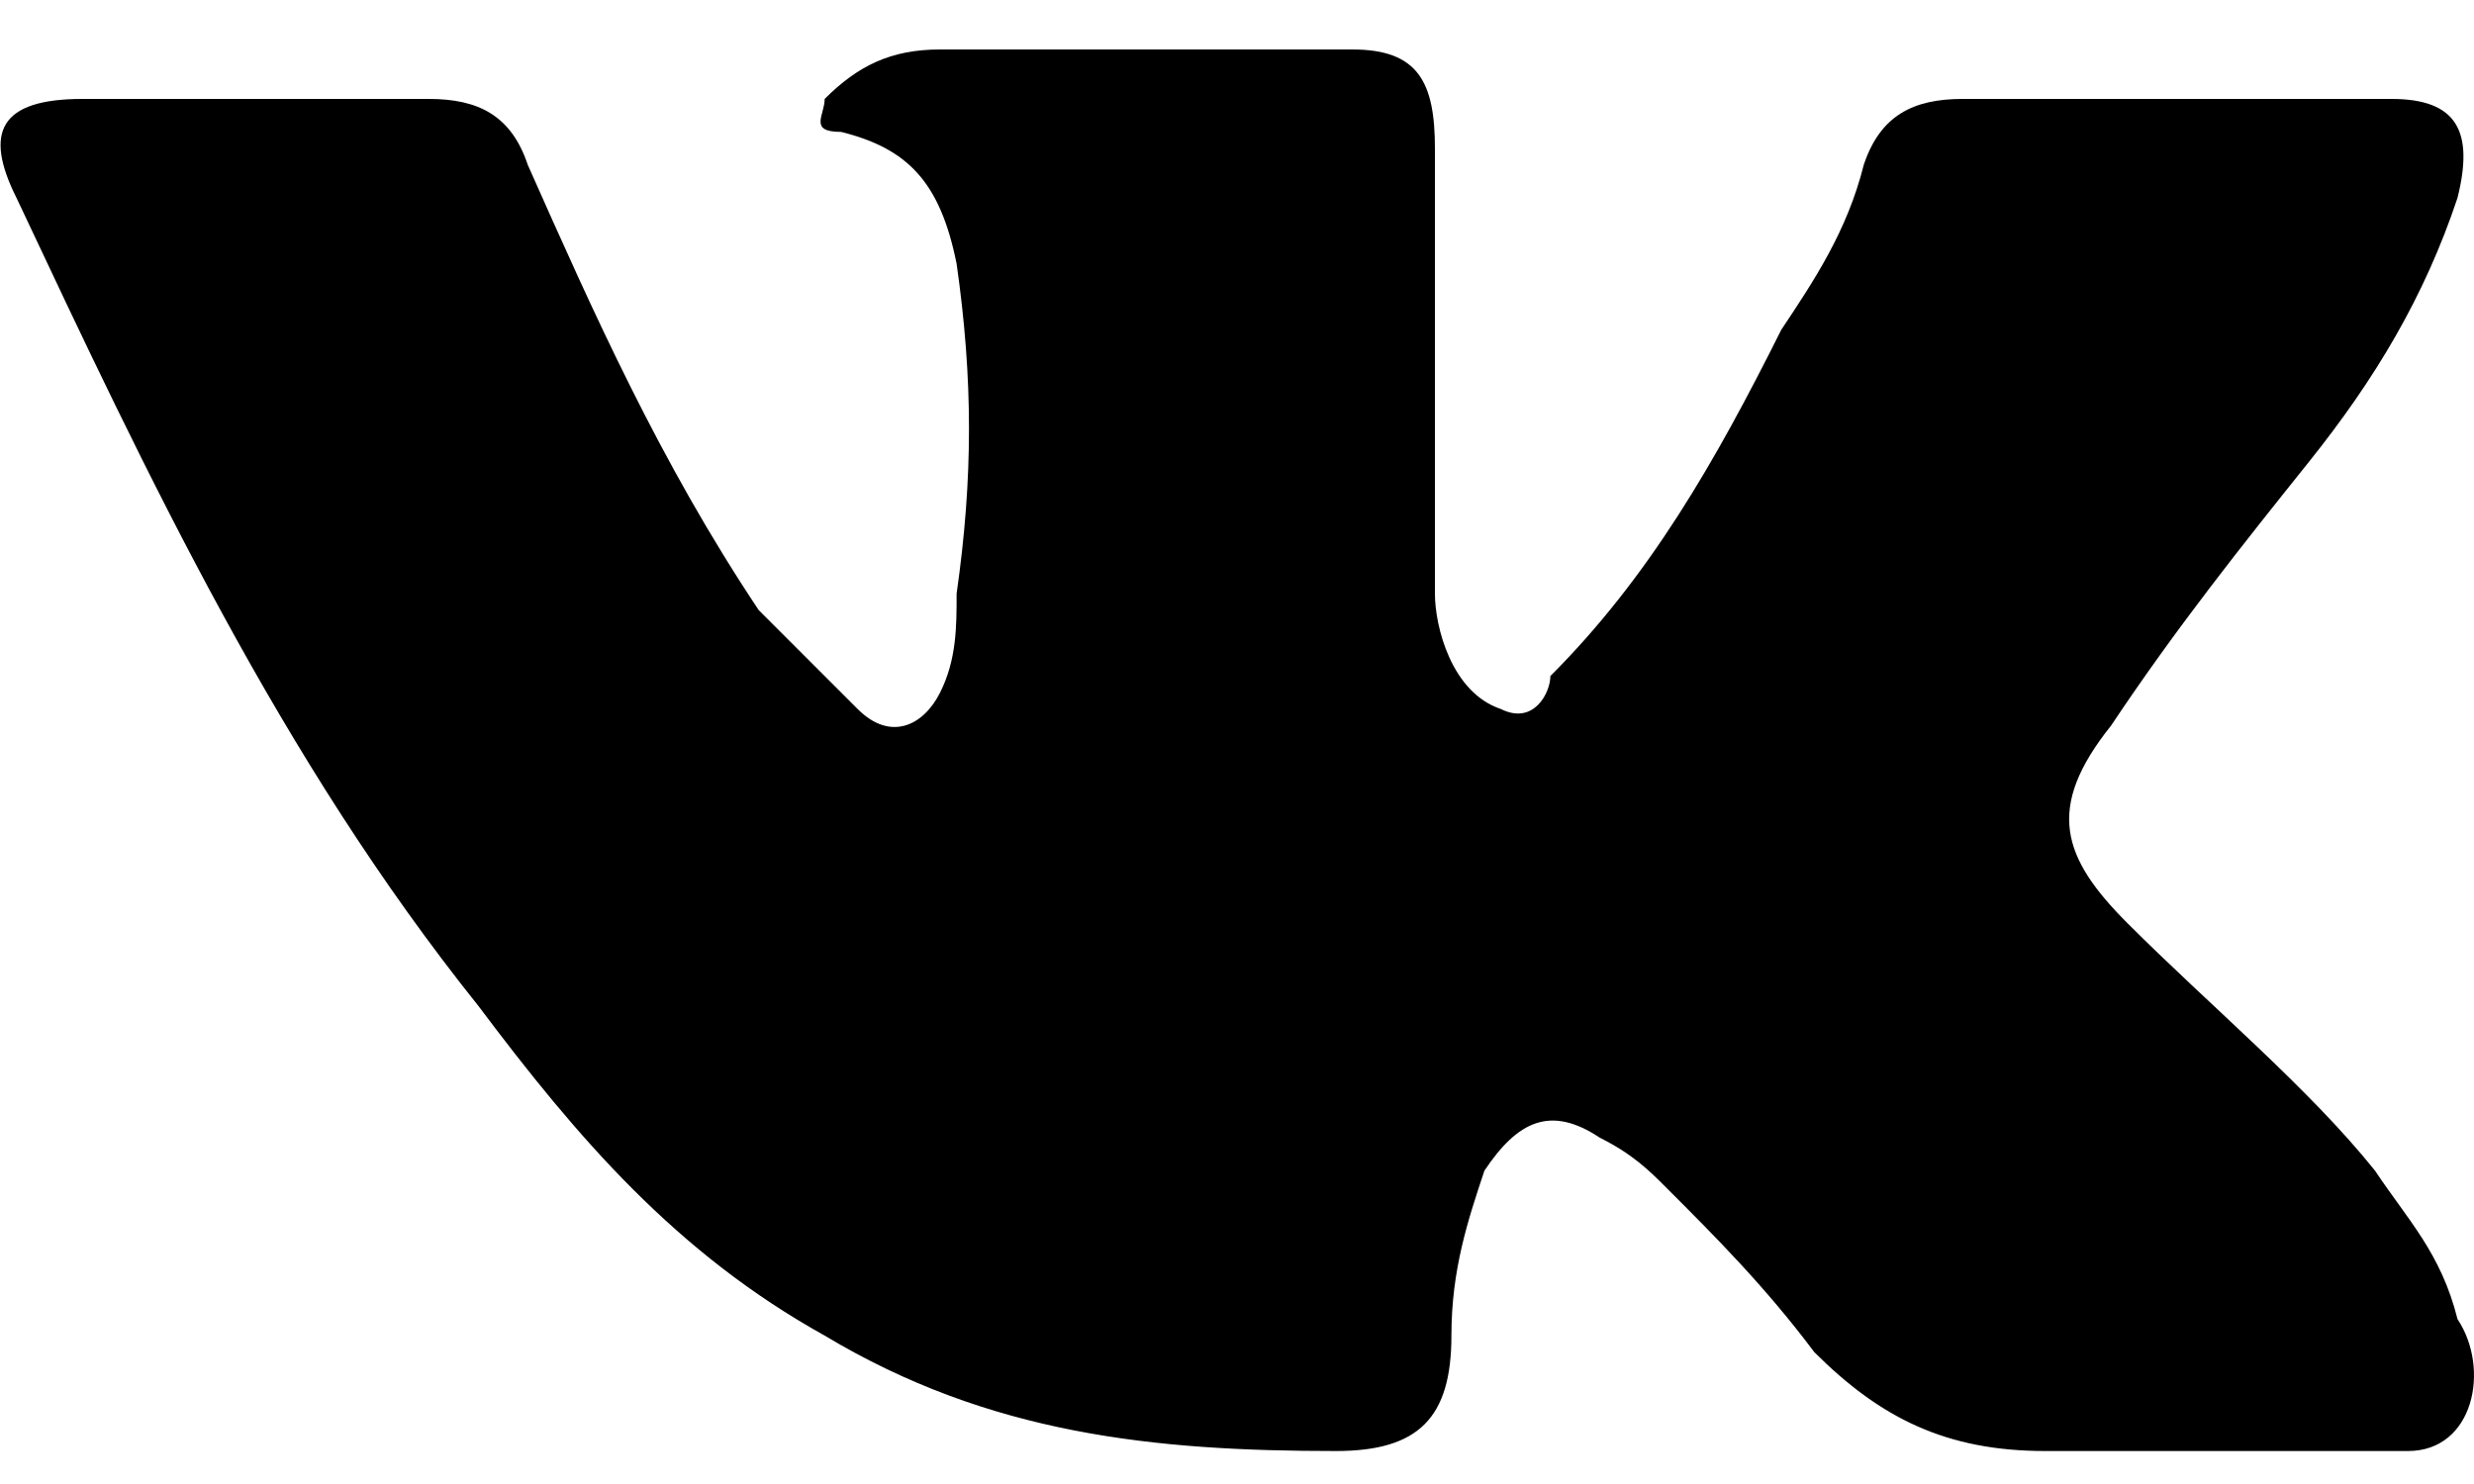 <?xml version="1.0" encoding="UTF-8"?> <!-- Generator: Adobe Illustrator 24.0.3, SVG Export Plug-In . SVG Version: 6.00 Build 0) --> <svg xmlns="http://www.w3.org/2000/svg" xmlns:xlink="http://www.w3.org/1999/xlink" id="Слой_1" x="0px" y="0px" viewBox="0 0 15 9" style="enable-background:new 0 0 15 9;" xml:space="preserve"> <path d="M14.4,7.1c-0.4-0.5-1-1-1.5-1.5c-0.4-0.4-0.5-0.7-0.1-1.2c0.4-0.6,0.8-1.1,1.2-1.6c0.4-0.5,0.7-1,0.9-1.6 c0.1-0.4,0-0.6-0.4-0.6c-0.1,0-0.1,0-0.2,0l-2.4,0c-0.3,0-0.5,0.1-0.6,0.4c-0.1,0.4-0.3,0.7-0.5,1c-0.4,0.8-0.8,1.5-1.4,2.1 C9.4,4.2,9.3,4.4,9.1,4.3C8.8,4.2,8.7,3.8,8.7,3.6l0-2.7C8.7,0.5,8.6,0.3,8.2,0.3l-2.5,0c-0.3,0-0.5,0.1-0.7,0.3 C5,0.7,4.9,0.8,5.1,0.8c0.4,0.1,0.6,0.3,0.7,0.8c0.1,0.7,0.1,1.3,0,2c0,0.2,0,0.4-0.1,0.6C5.6,4.4,5.4,4.5,5.2,4.3 C5,4.1,4.8,3.9,4.6,3.7C4,2.8,3.6,1.9,3.2,1C3.1,0.7,2.9,0.6,2.6,0.6c-0.7,0-1.4,0-2.1,0C0,0.6-0.1,0.8,0.1,1.2 c0.8,1.7,1.6,3.4,2.8,4.9c0.6,0.8,1.2,1.5,2.1,2c1,0.6,2,0.7,3.1,0.7c0.5,0,0.7-0.2,0.7-0.7c0-0.4,0.1-0.7,0.2-1 c0.2-0.3,0.4-0.4,0.7-0.2C9.9,7,10,7.1,10.1,7.2c0.3,0.3,0.6,0.6,0.9,1c0.4,0.4,0.8,0.6,1.4,0.6l2.2,0c0.4,0,0.5-0.5,0.3-0.8 C14.8,7.6,14.6,7.4,14.4,7.1z"></path> </svg> 